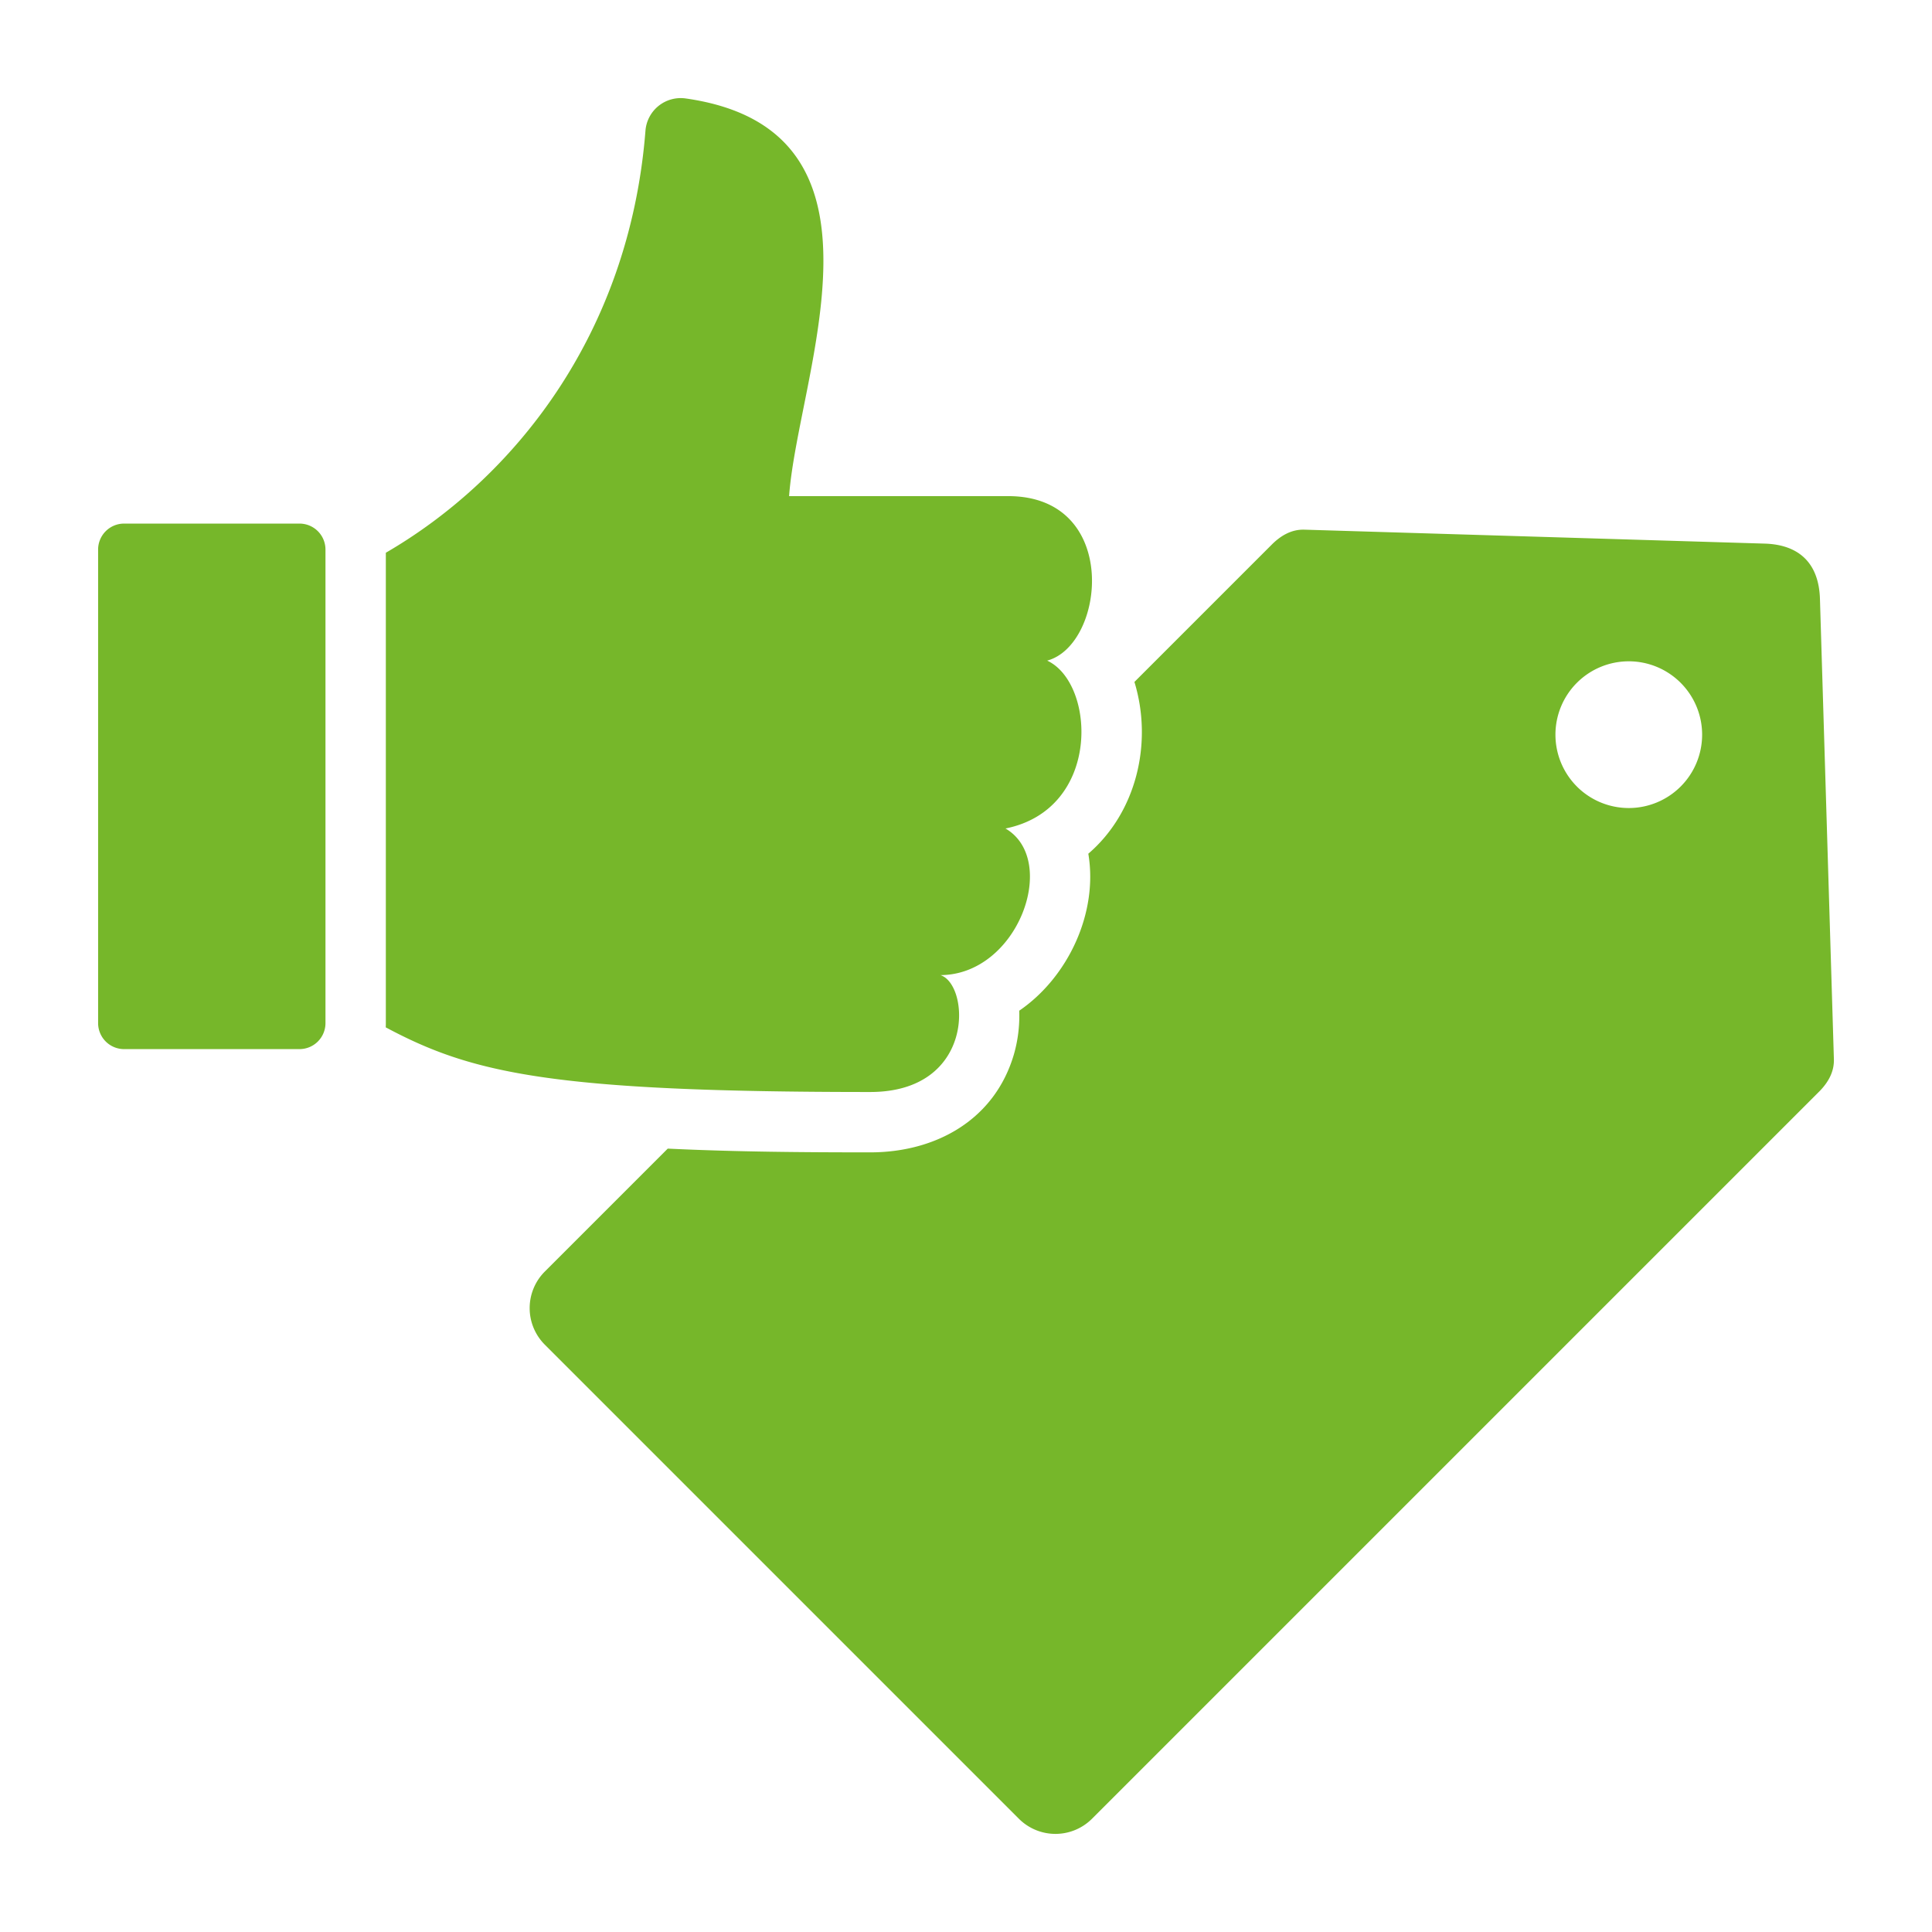 <?xml version="1.0" encoding="UTF-8"?>
<svg xmlns="http://www.w3.org/2000/svg" xmlns:xlink="http://www.w3.org/1999/xlink" version="1.1" width="65" height="65" x="0" y="0" viewBox="0 0 512 512" style="enable-background:new 0 0 512 512" xml:space="preserve" class="">
  <g>
    <path fill-rule="evenodd" d="M482.027 289.351 289.372 482.006a13.7 13.7 0 0 1-19.338 0L144.361 356.333a13.7 13.7 0 0 1 0-19.338l32.6-32.6c17.847.857 35.817.994 53.647.993 17.469 0 33.088-8.671 38.126-26.106a36.914 36.914 0 0 0 1.371-11.435c12.953-8.856 20.961-25.95 18.31-41.606 12.7-10.891 17.167-29.3 12.22-45.52l36.385-36.386c2.412-2.411 5.249-4.07 8.659-3.968l121.979 3.695c9.286.281 14.366 5.361 14.647 14.647L486 280.692c.1 3.41-1.556 6.247-3.968 8.659zM32.871 138.755h46.513a6.891 6.891 0 0 1 6.871 6.871v125.528a6.89 6.89 0 0 1-6.871 6.871H32.871A6.891 6.891 0 0 1 26 271.154V145.626a6.891 6.891 0 0 1 6.871-6.871zm69.356 133.505C125 284.42 146.072 289.392 230.6 289.392c27.961 0 26.514-28.468 18.623-30.975 20.655-.09 31.5-30.548 17.241-38.855 25.5-5.136 23.9-38.544 11.044-44.492 15.427-4.135 19.479-43.591-10.328-43.591h-58.062c2.355-32.312 31-97.039-27.354-105.381a9.371 9.371 0 0 0-10.712 8.572c-4.31 54.384-35.246 92.34-68.8 111.812v124.672c0 .371-.01.74-.028 1.106zm315.685-63.8a19.441 19.441 0 1 0-.018-27.512 19.454 19.454 0 0 0 .018 27.507z" fill="#76b72a" opacity="1" data-original="#000000" class=""/>
  </g>
</svg>
